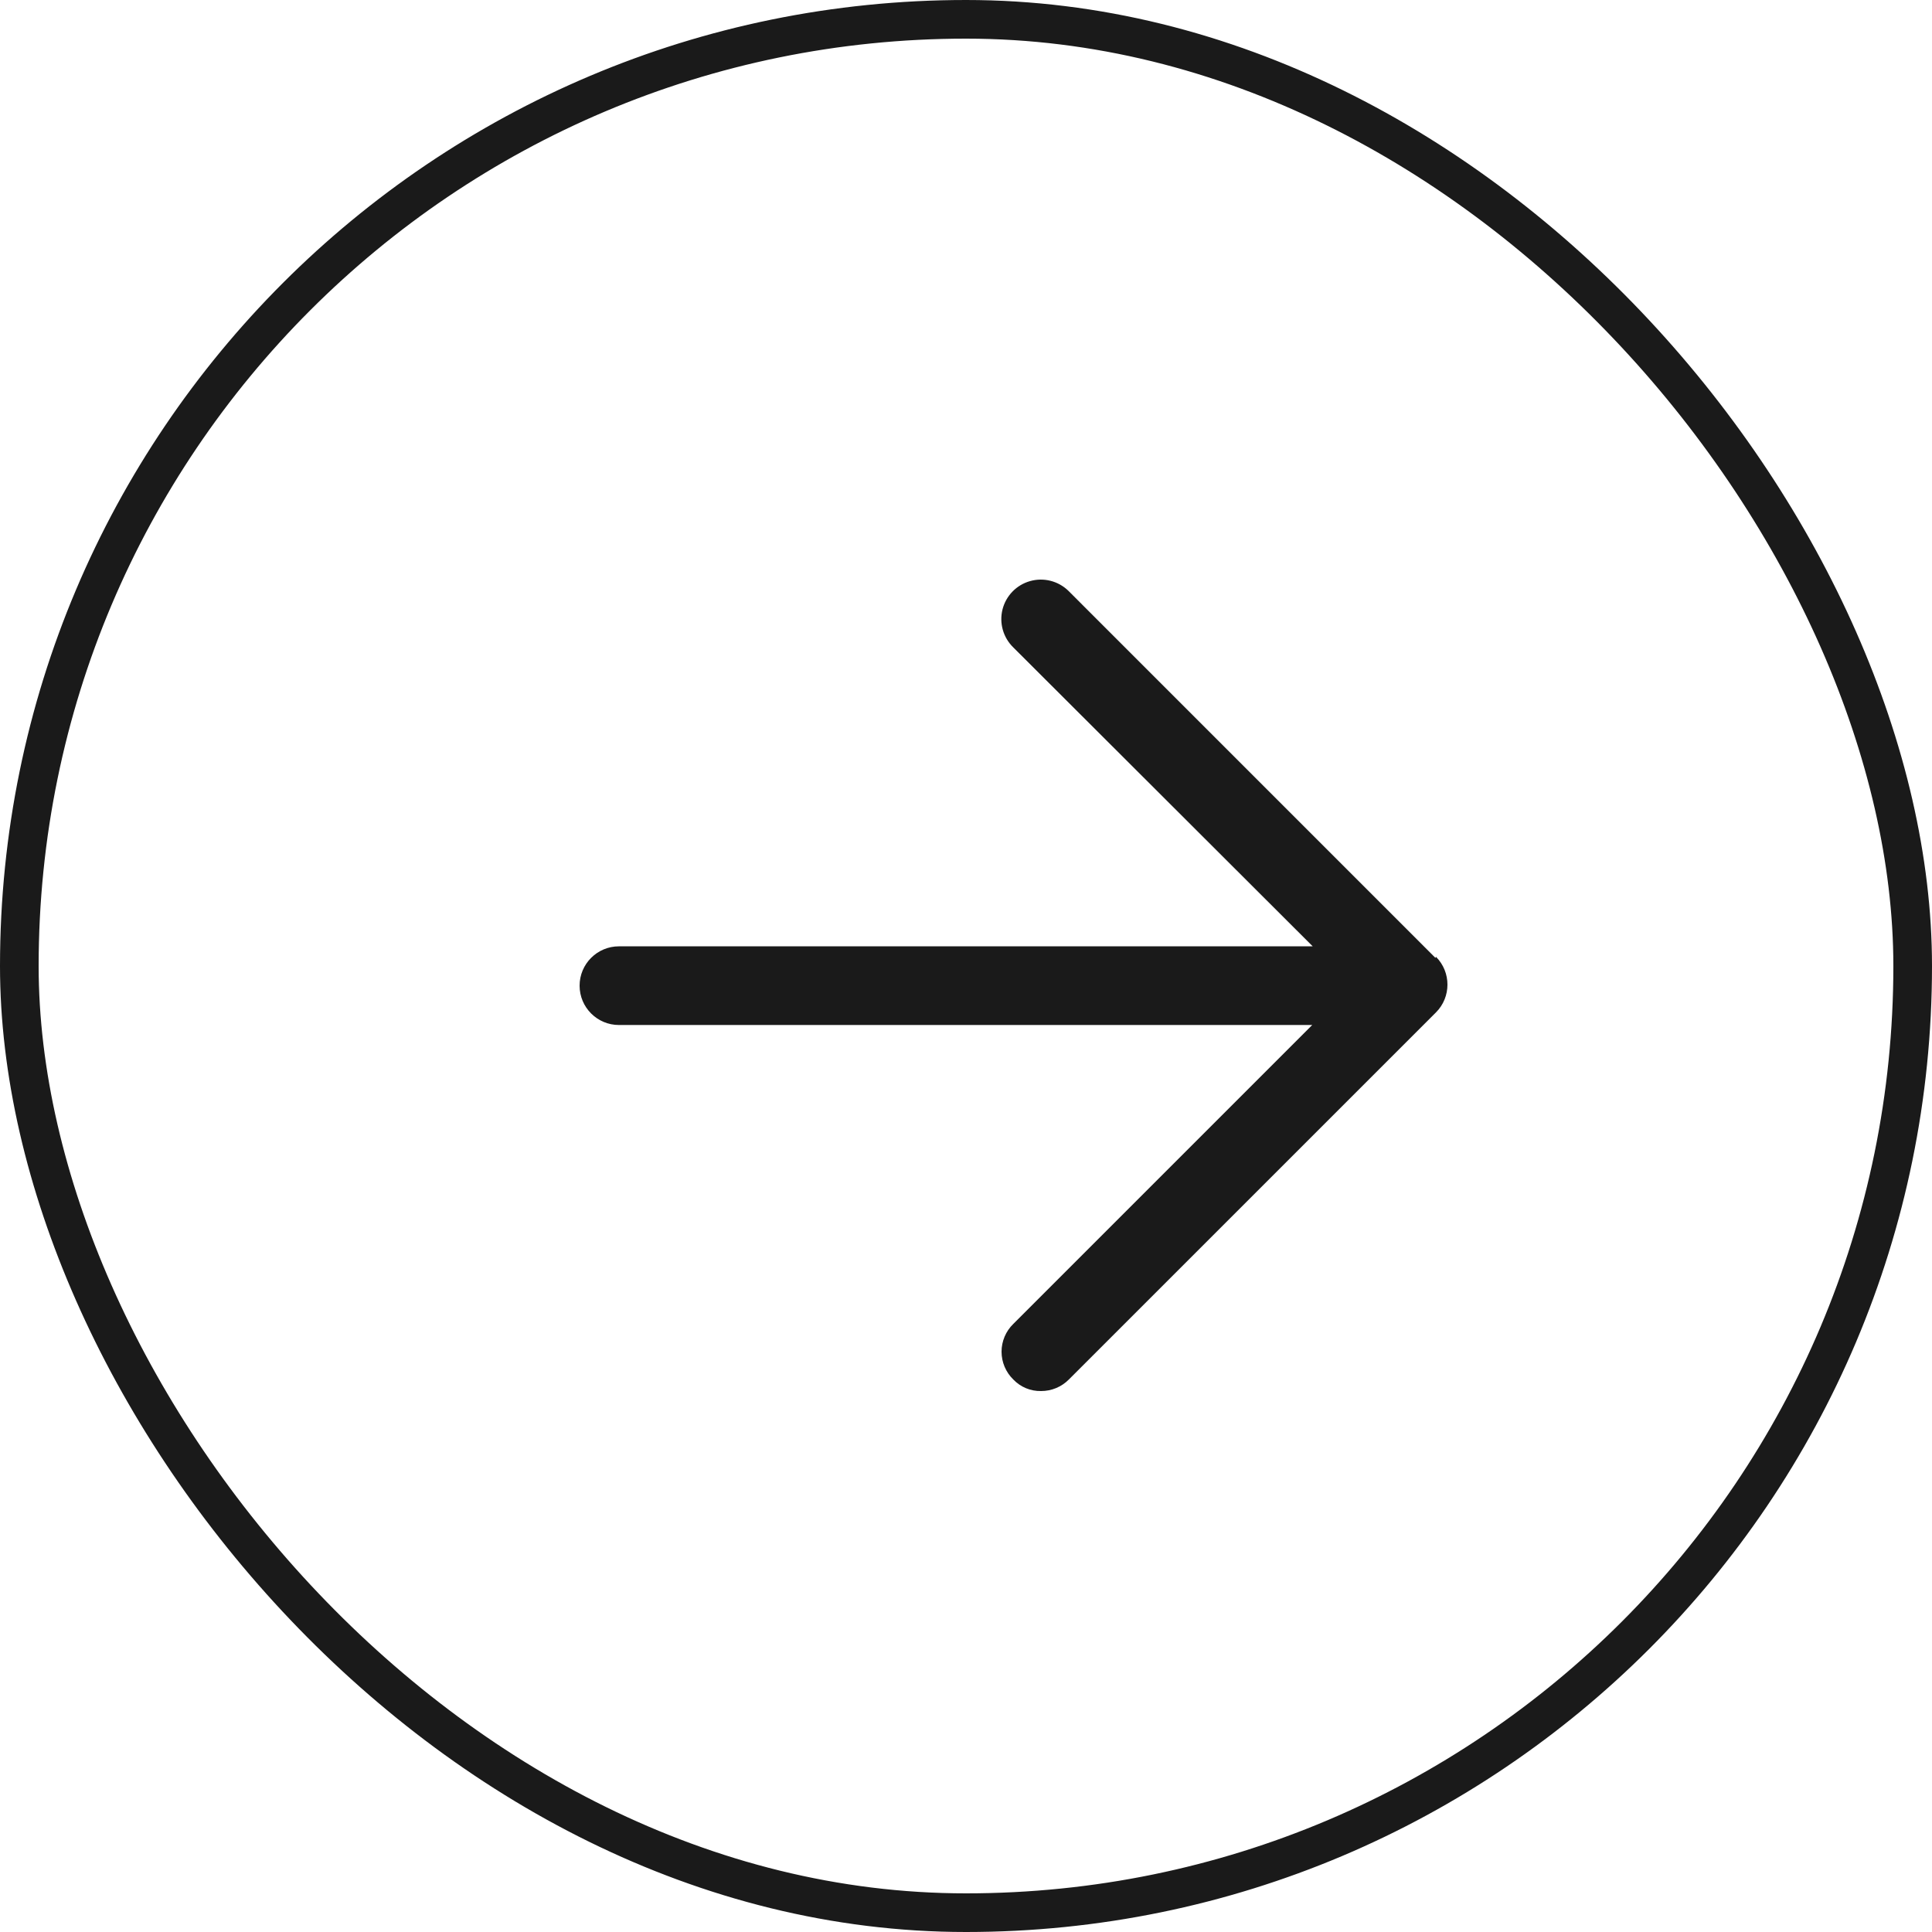 <?xml version="1.0" encoding="UTF-8"?> <svg xmlns="http://www.w3.org/2000/svg" width="50" height="50" viewBox="0 0 50 50" fill="none"><rect x="0.5" y="0.5" width="49" height="49" rx="24.5" stroke="#1A1A1A"></rect><path d="M37.149 24.79L27.649 15.289C27.387 15.035 27.009 14.939 26.658 15.039C26.306 15.138 26.035 15.418 25.945 15.771C25.856 16.126 25.962 16.5 26.224 16.755L33.973 24.491H16.018C15.456 24.491 15 24.947 15 25.509C15 26.071 15.456 26.527 16.018 26.527H33.96L26.224 34.263C26.03 34.452 25.92 34.711 25.92 34.982C25.92 35.253 26.03 35.512 26.224 35.701C26.411 35.898 26.672 36.006 26.943 36C27.213 36.001 27.473 35.893 27.662 35.701L37.163 26.201C37.559 25.804 37.559 25.16 37.163 24.762L37.149 24.79Z" fill="#1A1A1A"></path></svg> 